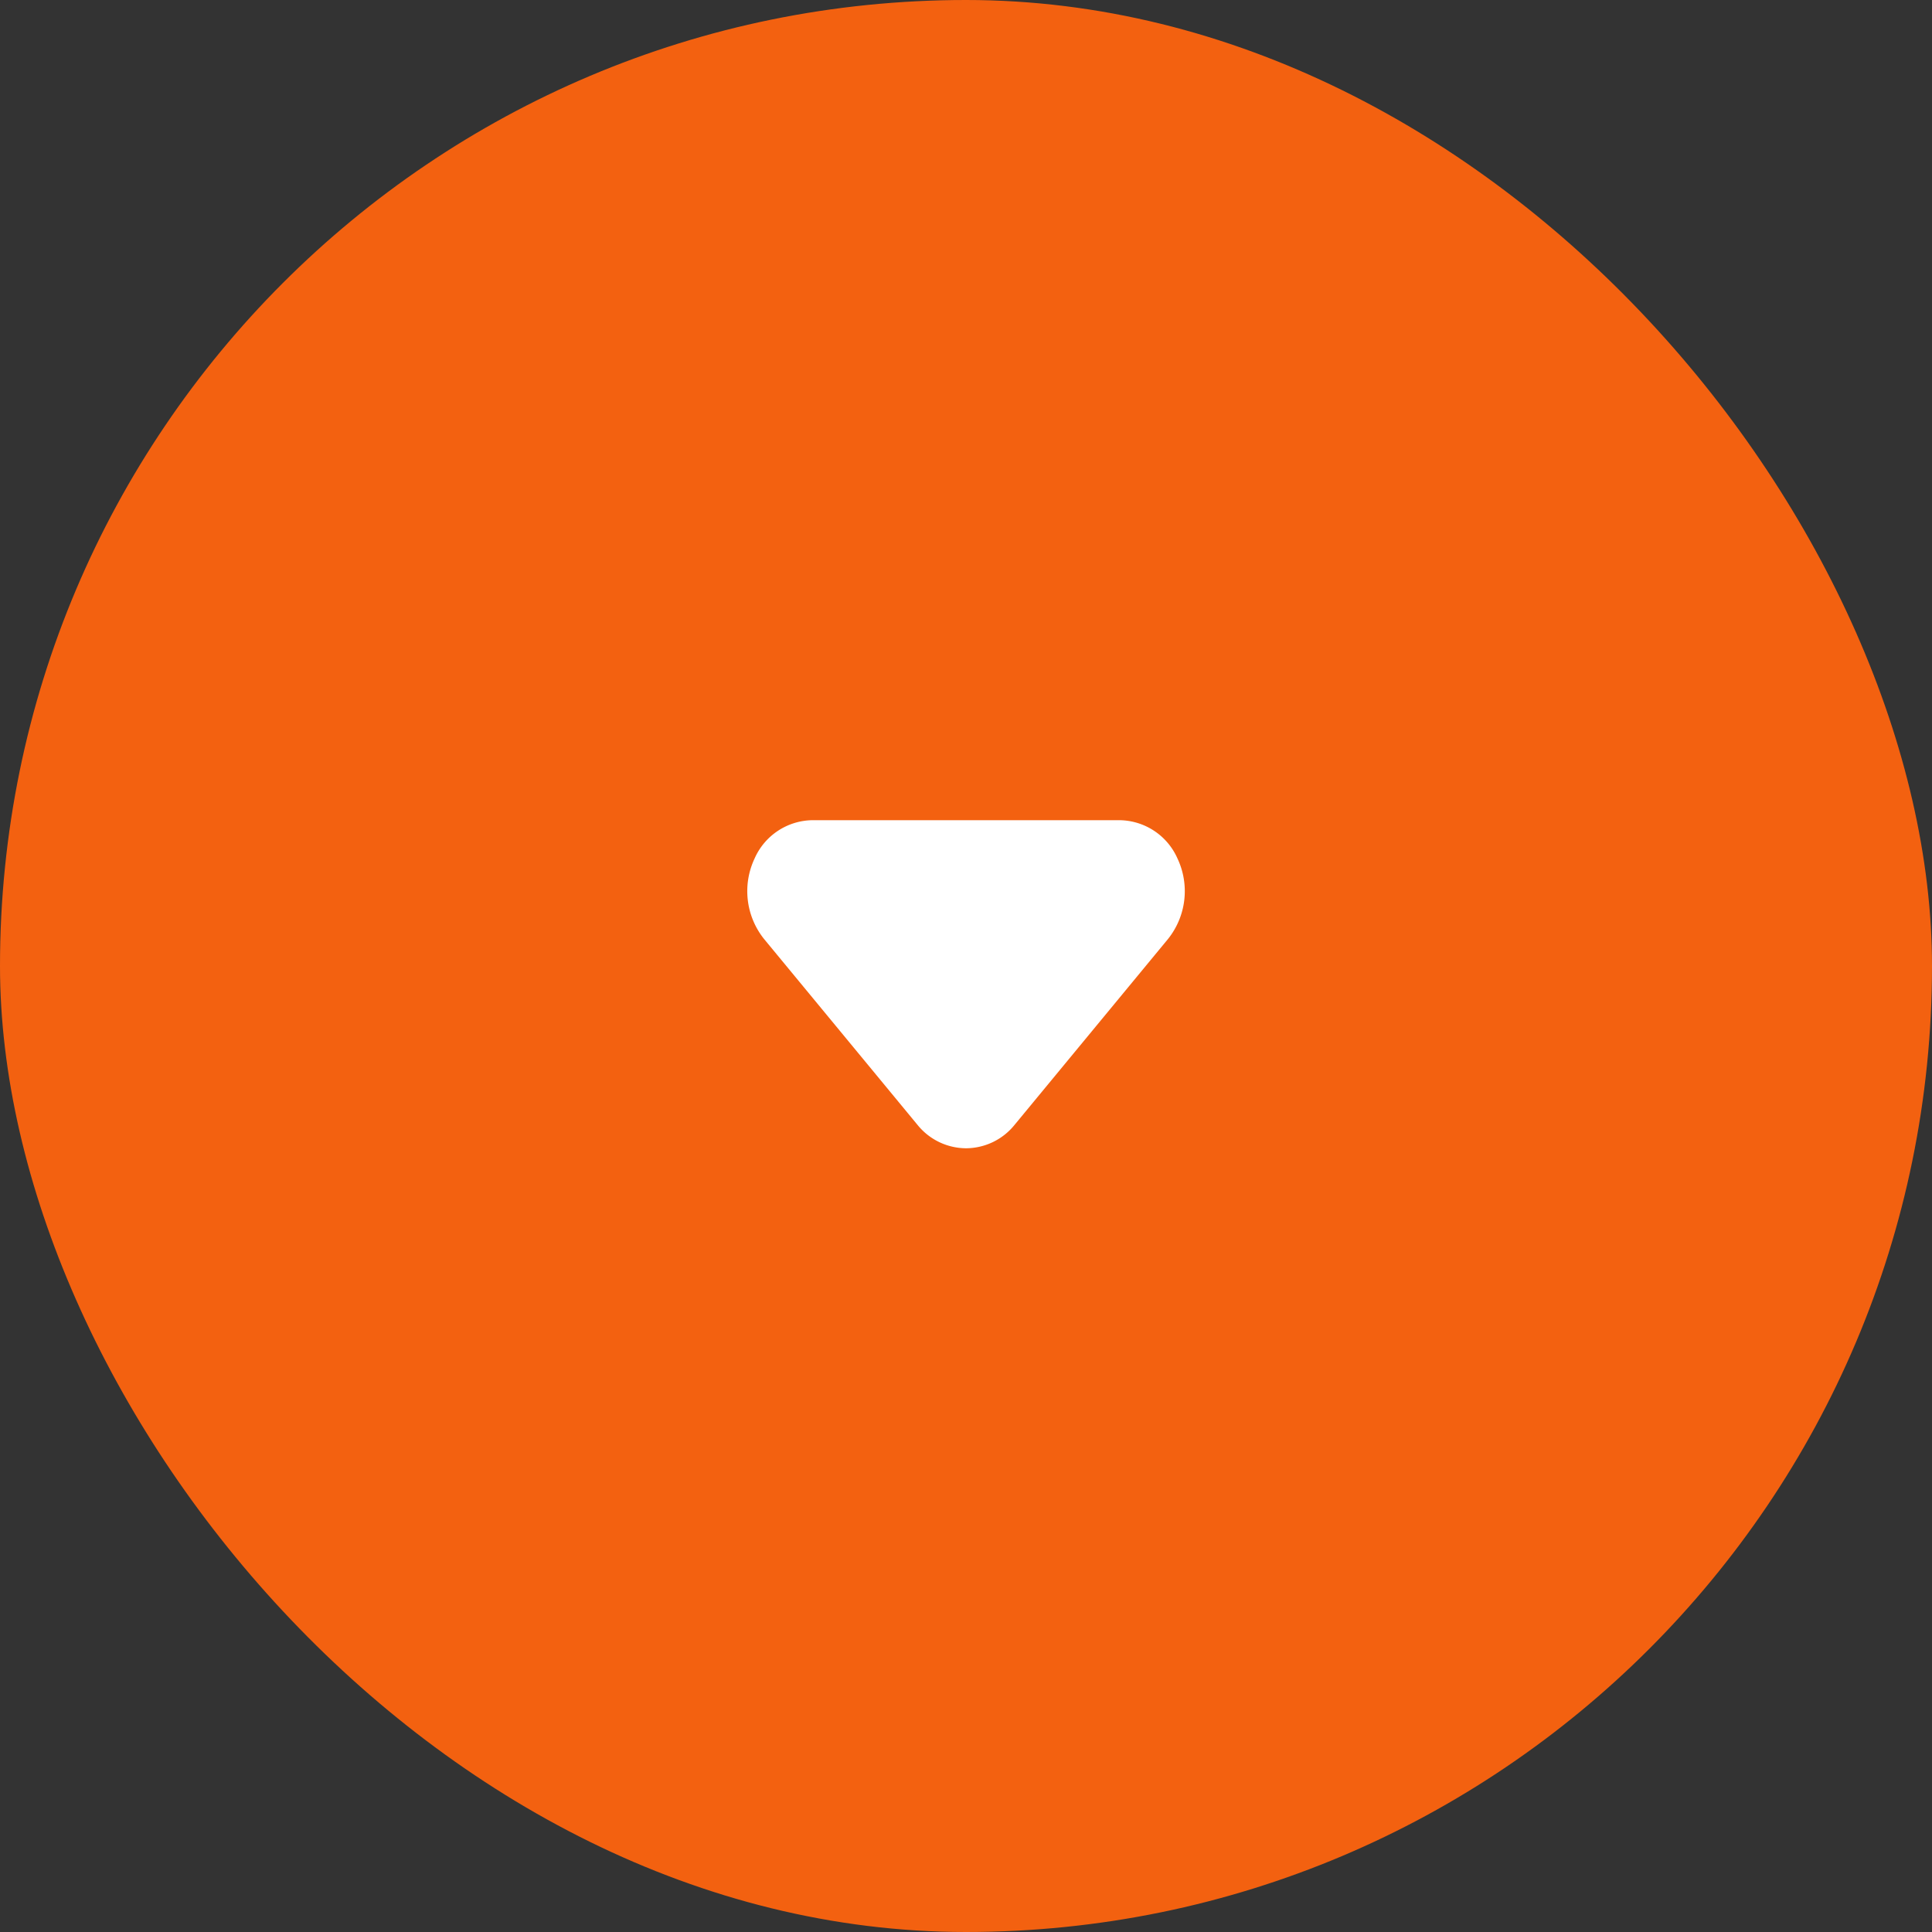 <svg xmlns="http://www.w3.org/2000/svg" width="53" height="53" fill="none"><rect width="100%" height="100%" fill="#333333" stroke="none"/><rect width="53" height="53" fill="#F36110" rx="26.5"/><path fill="#fff" d="M26.501 31.5a1.72 1.72 0 0 1-1.33-.64l-4.21-5.1a2.1 2.1 0 0 1-.26-2.21 1.759 1.759 0 0 1 1.59-1.05h8.42a1.76 1.76 0 0 1 1.59 1.05 2.1 2.1 0 0 1-.26 2.21l-4.21 5.1a1.72 1.72 0 0 1-1.33.64Z"/></svg>